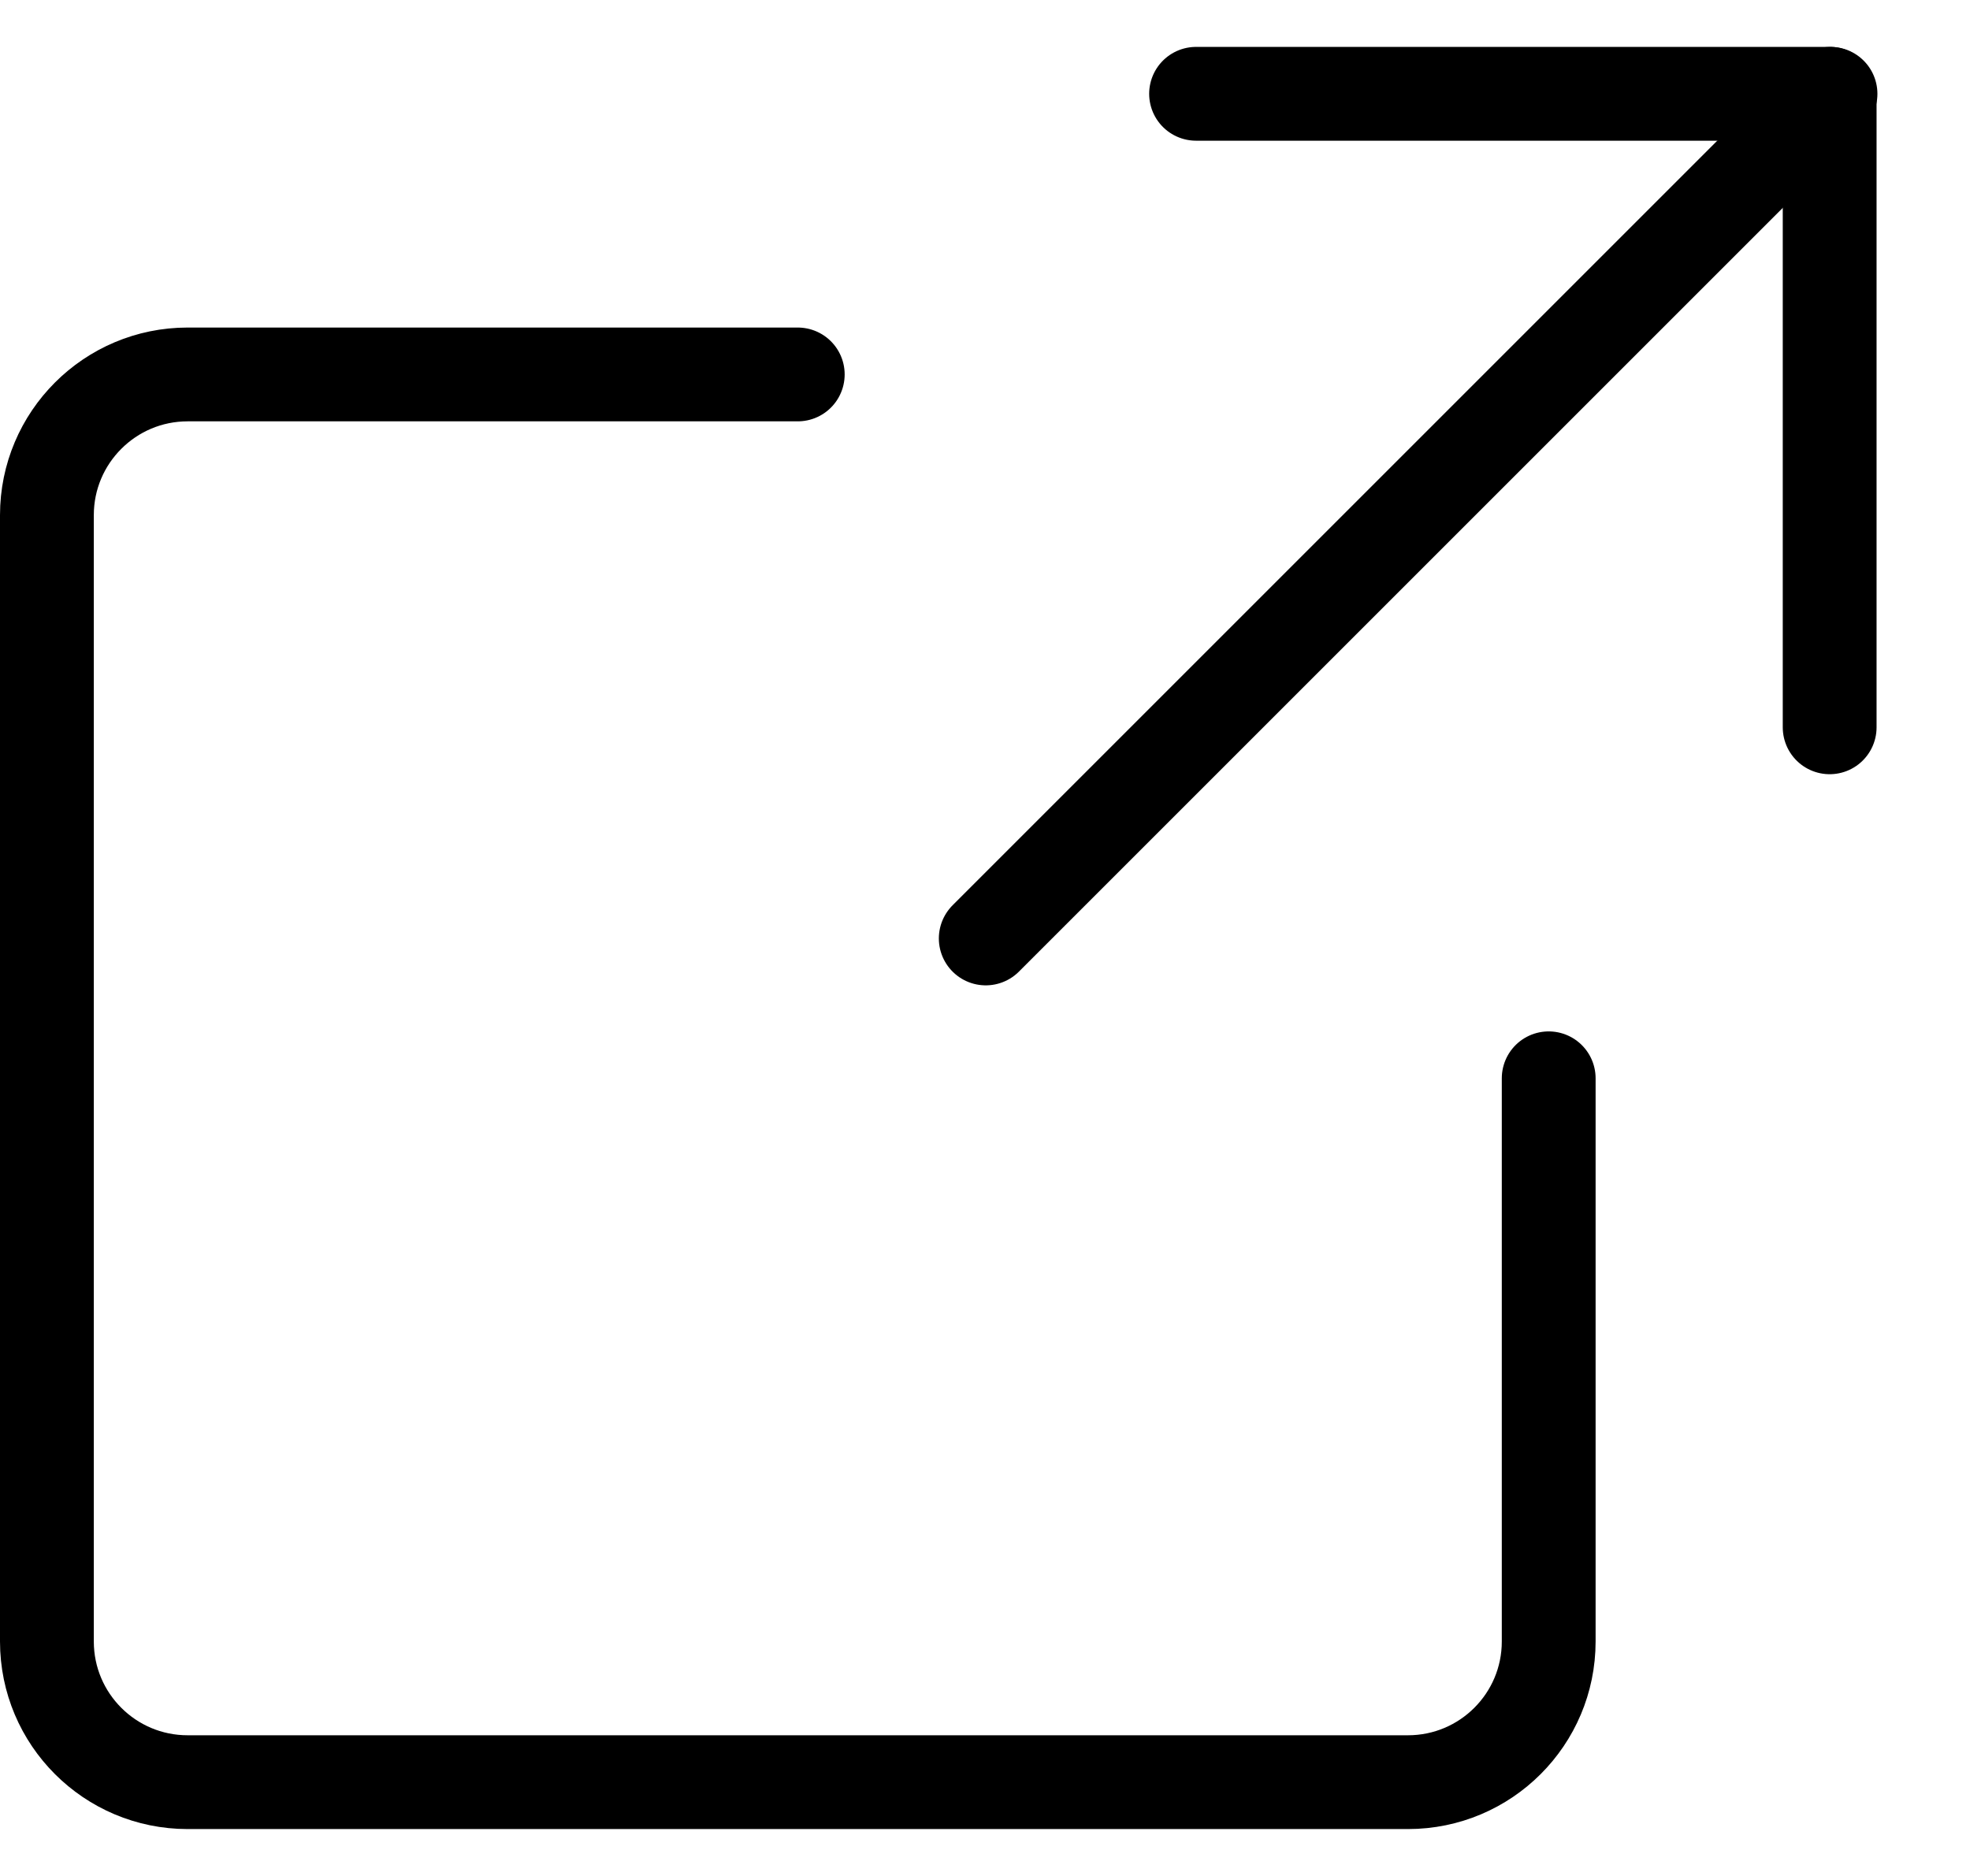<svg width="21" height="20" viewBox="0 0 21 20" fill="none" xmlns="http://www.w3.org/2000/svg">
<path d="M19.504 7.754V1H12.75" stroke="black" stroke-linecap="round" stroke-linejoin="round"/>
<path d="M19.513 1L10.508 10.005" stroke="black" stroke-linecap="round" stroke-linejoin="round"/>
<path d="M8.504 3.992H2C1.172 3.992 0.5 4.664 0.5 5.492V17.5C0.5 18.329 1.172 19 2 19H15.009C15.837 19 16.509 18.329 16.509 17.5V11.496" stroke="black" stroke-linecap="round" stroke-linejoin="round"/>
</svg>
